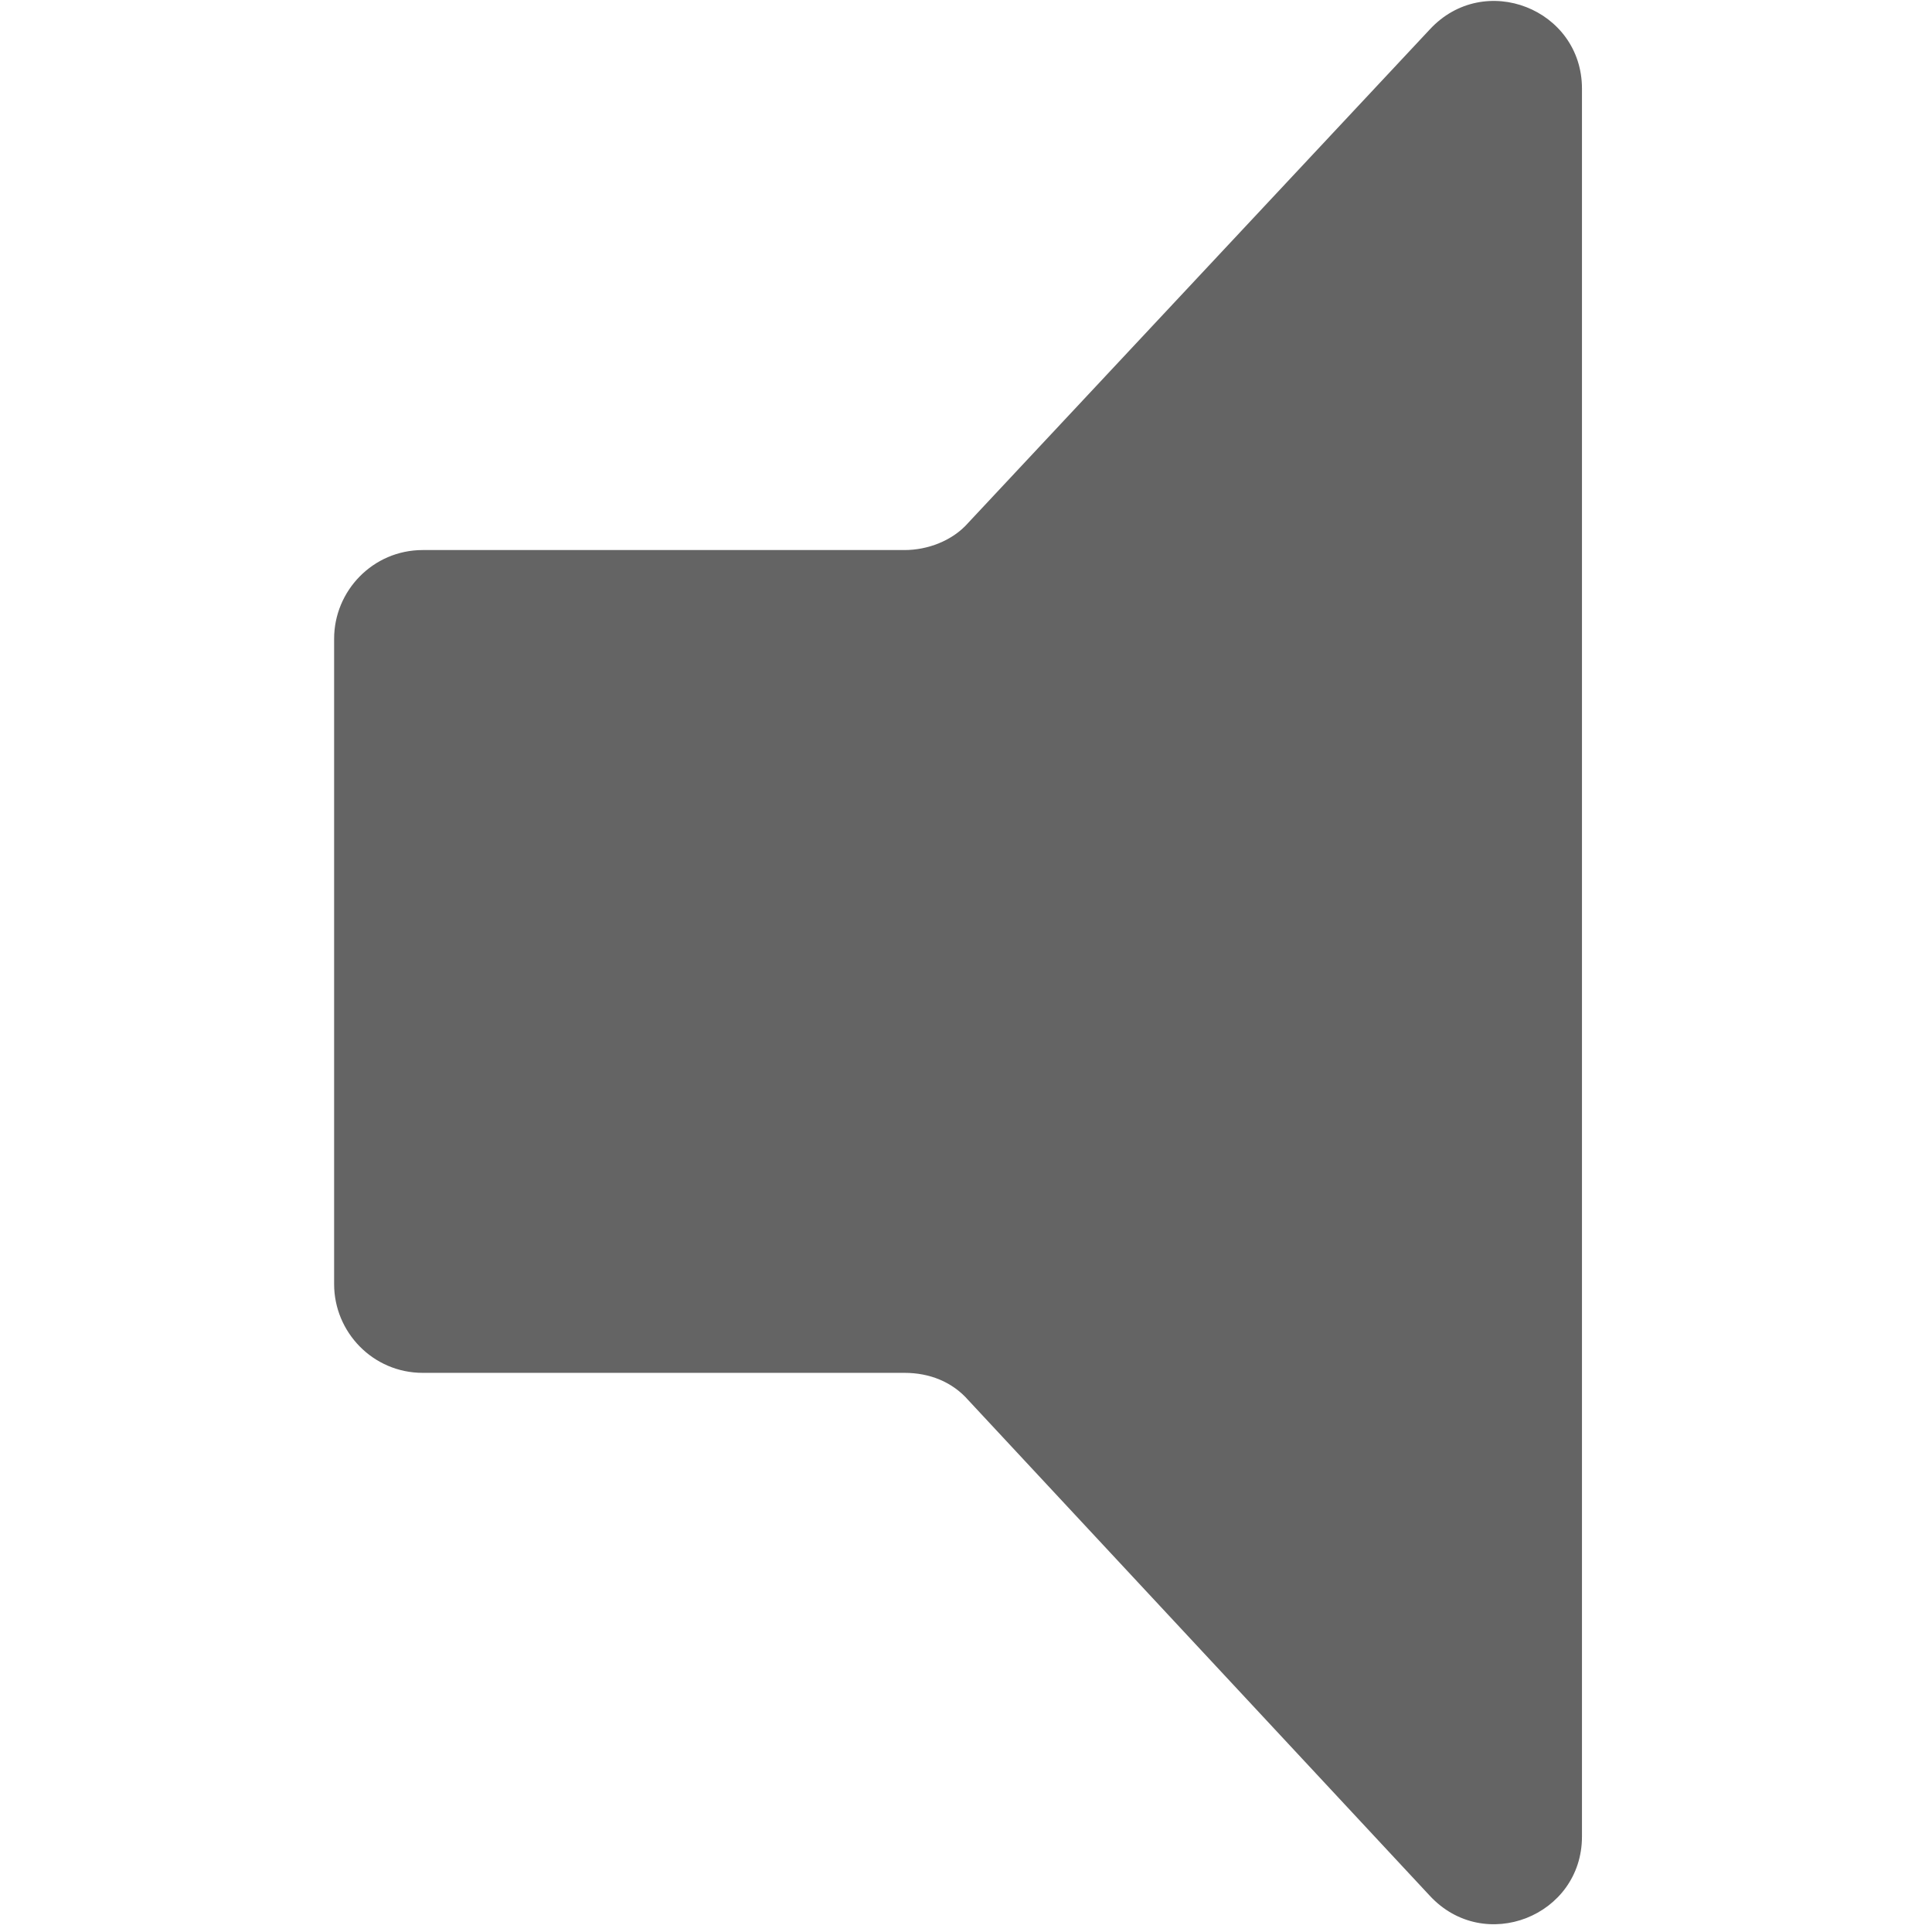 <?xml version="1.0" encoding="utf-8"?>
<!-- Generator: Adobe Illustrator 22.0.0, SVG Export Plug-In . SVG Version: 6.00 Build 0)  -->
<svg version="1.1" id="Layer_1" xmlns="http://www.w3.org/2000/svg" xmlns:xlink="http://www.w3.org/1999/xlink" x="0px" y="0px"
	 viewBox="0 0 85 85" style="enable-background:new 0 0 85 85;" xml:space="preserve">
<style type="text/css">
	.st0{fill:#646464;}
</style>
<path class="st0" d="M14.7,28.1v28.4c0,2.1,1.7,3.9,3.9,3.9h21.2c1.1,0,2.1,0.4,2.8,1.2l20.3,21.8c2.4,2.6,6.7,0.9,6.7-2.6V3.9
	c0-3.5-4.3-5.2-6.7-2.6L42.6,23c-0.7,0.8-1.8,1.2-2.8,1.2H18.6C16.4,24.2,14.7,26,14.7,28.1"/>
</svg>
